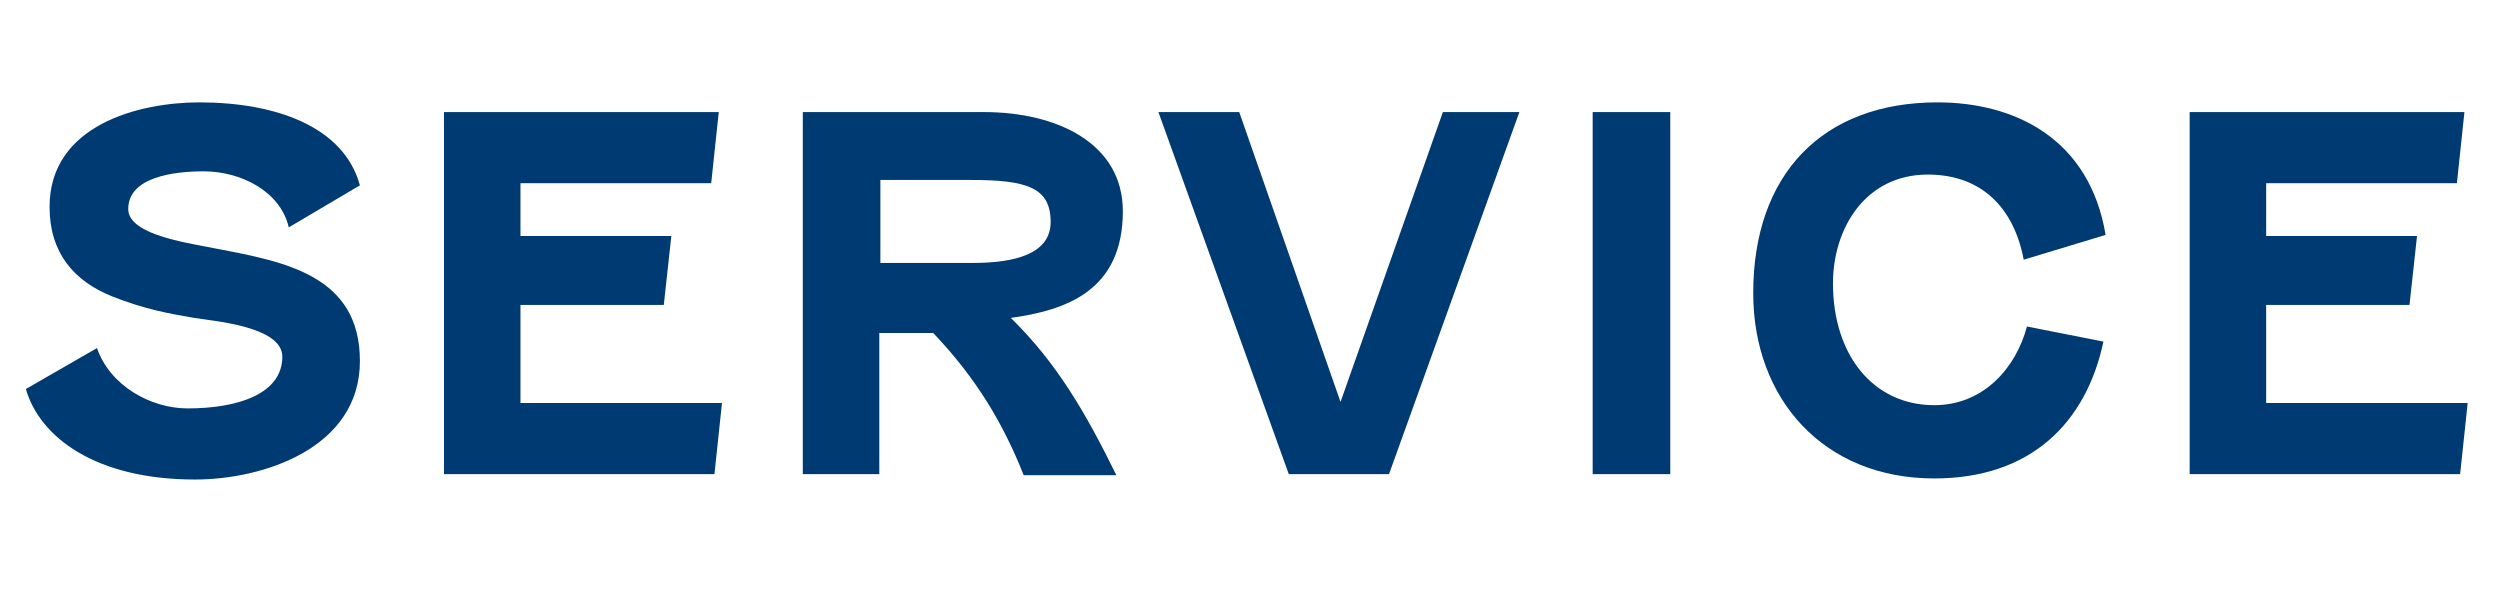 <?xml version="1.0" encoding="utf-8"?>
<!-- Generator: Adobe Illustrator 26.5.2, SVG Export Plug-In . SVG Version: 6.00 Build 0)  -->
<svg version="1.1" id="レイヤー_1" xmlns="http://www.w3.org/2000/svg" xmlns:xlink="http://www.w3.org/1999/xlink" x="0px"
	 y="0px" viewBox="0 0 232 55" style="enable-background:new 0 0 232 55;" xml:space="preserve">
<style type="text/css">
	.st0{enable-background:new    ;}
	.st1{fill:#003A72;}
</style>
<g id="title_en_service" transform="translate(-159 -257)">
	<g class="st0">
		<path class="st1" d="M168,289.3c1.2,3.5,5,5.6,8.4,5.6c4.8,0,8.8-1.4,8.8-4.8c0-2.8-6.3-3.3-8.2-3.6c-2.3-0.4-4.6-0.8-7.6-2
			c-3.5-1.4-5.8-4-5.8-8.3c0-7.6,8.3-9.7,13.9-9.7c7,0,13.4,2.2,14.9,7.7l-6.6,3.9c-0.8-3.4-4.5-5.2-7.9-5.2c-2.7,0-7,0.5-7,3.5
			c0,2.5,6,3.2,8.3,3.7c6.3,1.2,13.2,2.5,13.2,10.4c0,8.1-9,11-15.3,11c-9.2,0-14.4-3.9-15.7-8.4L168,289.3z"/>
		<path class="st1" d="M225.3,301h-25.1v-33.6h25.5L225,274h-17.7v4.9h14l-0.7,6.4h-13.3v9.1H226L225.3,301z"/>
		<path class="st1" d="M233.6,267.4h16.7c6.8,0,12.9,2.9,12.9,9.2c0,7.4-5.3,9.2-10.4,9.9c4.3,4.2,7,8.9,9.8,14.6H254
			c-1.9-4.8-4.4-9-8.4-13.2h-5V301h-7.1V267.4z M240.7,273.7v7.7h8.6c3.8,0,7.2-0.8,7.2-3.8c0-3.2-2.2-3.9-7.4-3.9H240.7z"/>
		<path class="st1" d="M283.4,294.3l9.5-26.9h7.1L287.9,301h-9.3l-12.1-33.6h7.5L283.4,294.3z"/>
		<path class="st1" d="M314,267.4V301h-7.2v-33.6H314z"/>
		<path class="st1" d="M354.4,278.8l-7.6,2.3c-0.9-4.8-3.9-7.9-8.9-7.9c-5.8,0-8.8,5-8.8,10.1c0,6.6,3.7,11.3,9.4,11.3
			c4.6,0,7.6-3.5,8.6-7.3l7.1,1.4c-1.6,7.5-6.7,12.7-15.7,12.7c-10.3,0-16.8-7.4-16.8-17.2c0-11,6.4-17.7,17.1-17.7
			C345.9,266.5,352.9,269.8,354.4,278.8z"/>
		<path class="st1" d="M387.3,301h-25.1v-33.6h25.5L387,274h-17.7v4.9h14l-0.7,6.4h-13.3v9.1H388L387.3,301z"/>
	</g>
</g>
</svg>
